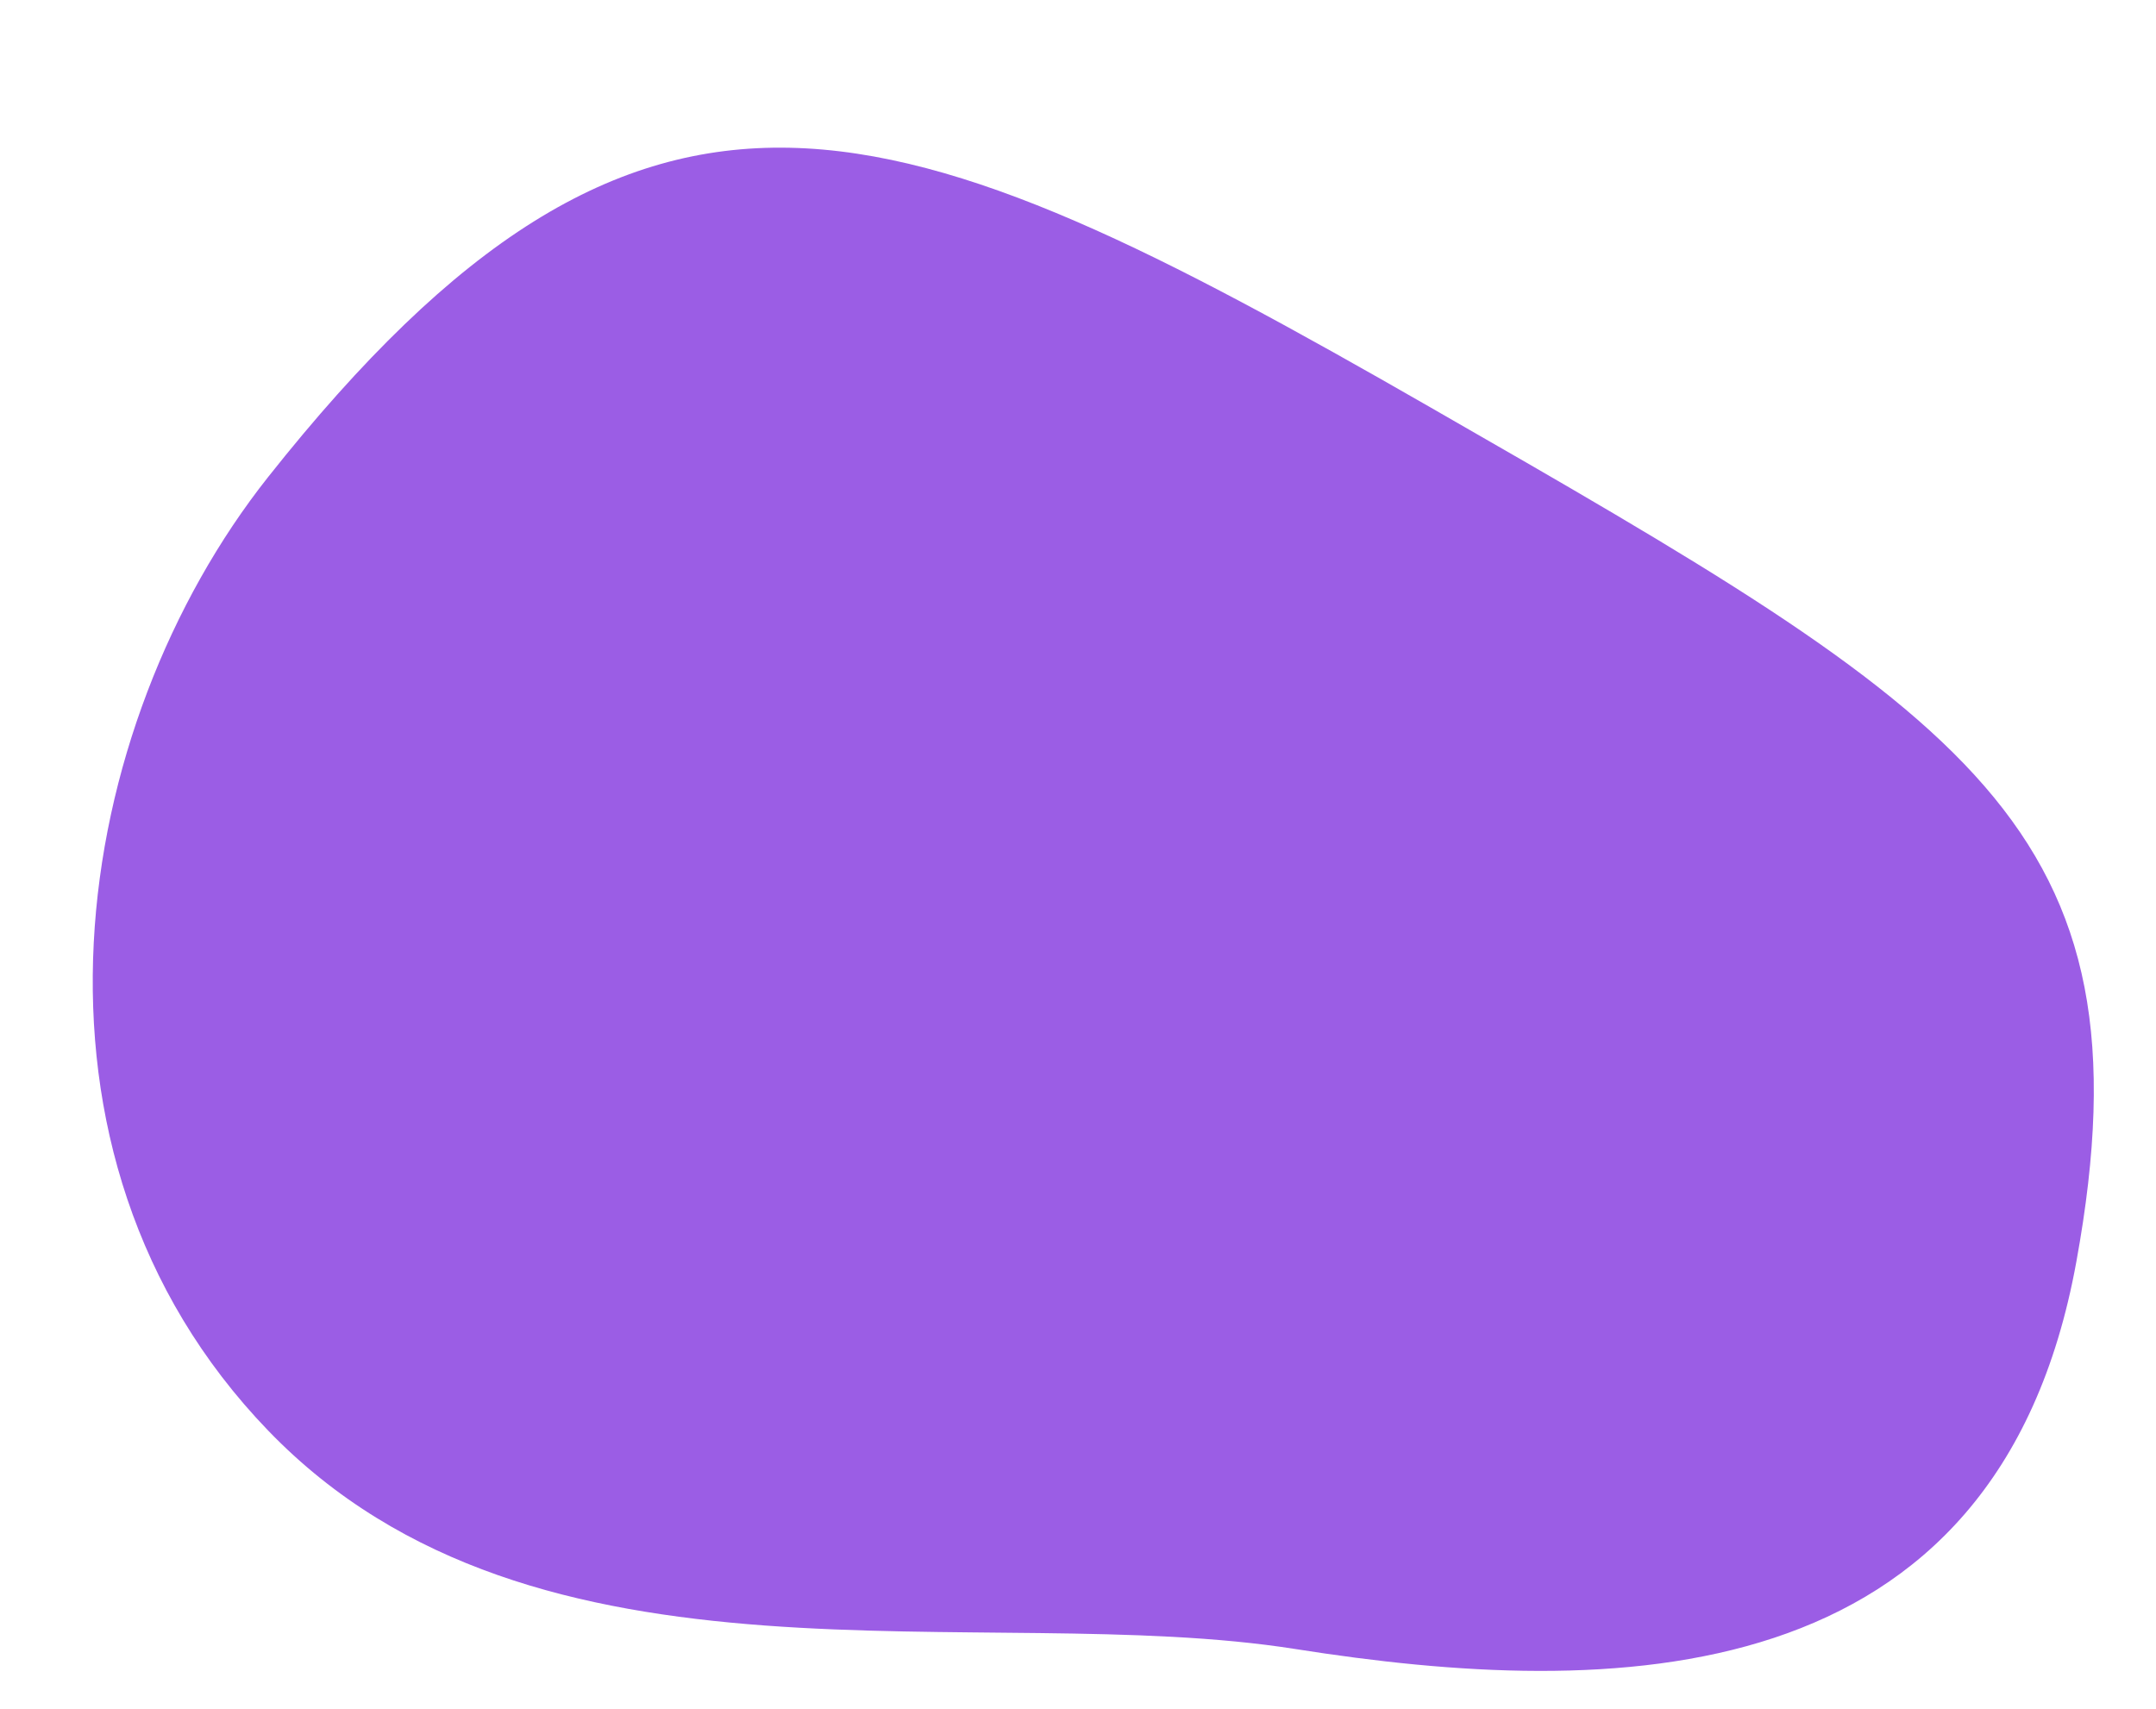 <?xml version="1.0" encoding="UTF-8" standalone="no"?><svg xmlns="http://www.w3.org/2000/svg" xmlns:xlink="http://www.w3.org/1999/xlink" fill="#000000" height="427" preserveAspectRatio="xMidYMid meet" version="1" viewBox="-23.2 -36.9 538.7 427.0" width="538.7" zoomAndPan="magnify"><g id="change1_1"><path d="M43.8,82.3c-49.2,62.1-67,168.8,0,238.3s178.2,42.2,256.7,54.6s175.3,12.4,195.1-96.8 c19.9-109.2-27.3-136.5-161.4-213.5S138.2-36.9,43.8,82.3z" fill="#9b5de5"/></g></svg>